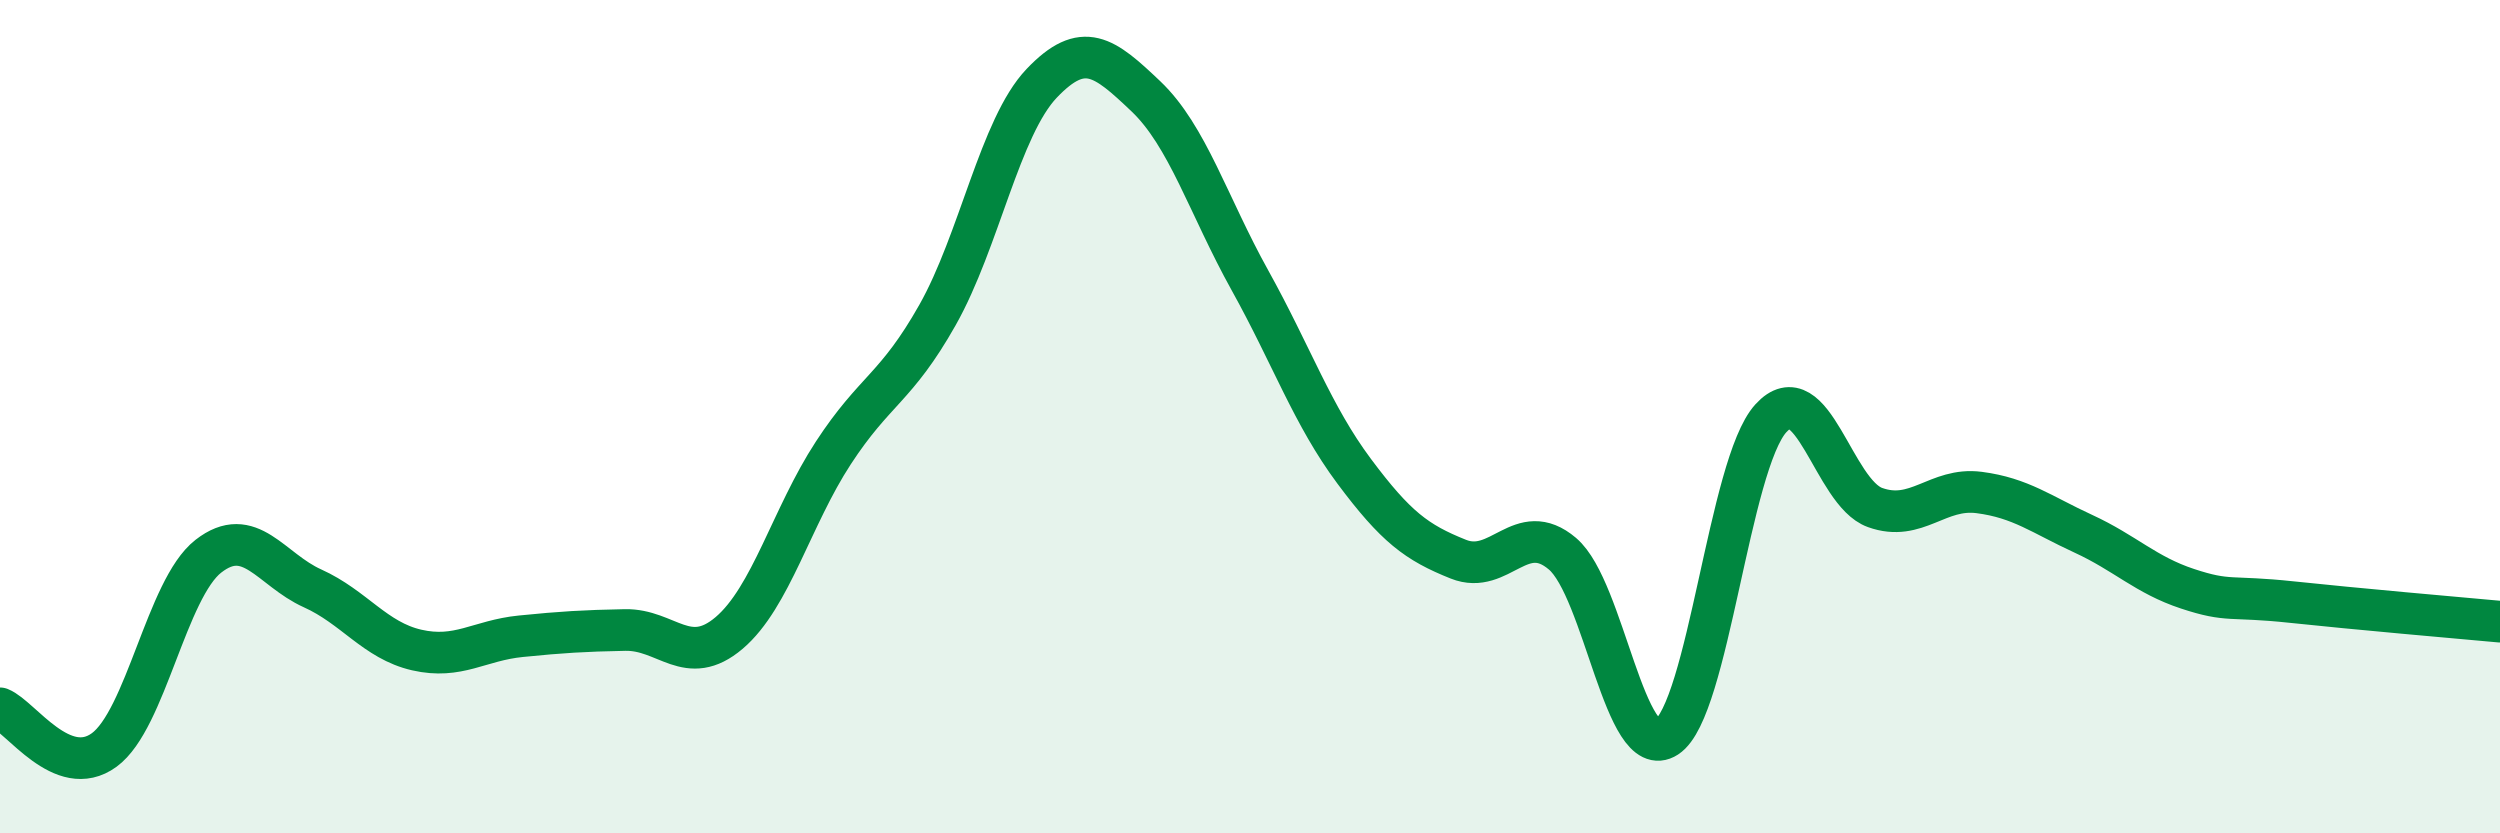 
    <svg width="60" height="20" viewBox="0 0 60 20" xmlns="http://www.w3.org/2000/svg">
      <path
        d="M 0,17 C 0.5,17.2 1.5,18.73 2.5,18 C 3.5,17.27 4,14.13 5,13.35 C 6,12.57 6.5,13.67 7.5,14.12 C 8.5,14.57 9,15.37 10,15.6 C 11,15.83 11.5,15.37 12.5,15.27 C 13.5,15.17 14,15.14 15,15.12 C 16,15.1 16.5,16.04 17.5,15.19 C 18.5,14.34 19,12.4 20,10.87 C 21,9.34 21.5,9.33 22.5,7.56 C 23.5,5.79 24,3.05 25,2 C 26,0.95 26.5,1.36 27.5,2.31 C 28.5,3.26 29,4.93 30,6.73 C 31,8.53 31.5,9.97 32.5,11.31 C 33.5,12.65 34,13.02 35,13.42 C 36,13.82 36.5,12.44 37.5,13.29 C 38.5,14.14 39,18.34 40,17.69 C 41,17.04 41.5,11.14 42.5,10.04 C 43.5,8.94 44,11.82 45,12.18 C 46,12.54 46.5,11.69 47.5,11.82 C 48.5,11.95 49,12.35 50,12.81 C 51,13.27 51.5,13.8 52.5,14.13 C 53.5,14.46 53.5,14.29 55,14.45 C 56.5,14.61 59,14.83 60,14.92L60 20L0 20Z"
        fill="#008740"
        opacity="0.1"
        stroke-linecap="round"
        stroke-linejoin="round"
      />
      <path
        d="M 0,17 C 0.5,17.2 1.5,18.73 2.5,18 C 3.5,17.27 4,14.13 5,13.35 C 6,12.57 6.5,13.67 7.5,14.12 C 8.5,14.57 9,15.37 10,15.6 C 11,15.83 11.5,15.37 12.5,15.27 C 13.5,15.17 14,15.14 15,15.12 C 16,15.1 16.5,16.04 17.5,15.19 C 18.5,14.34 19,12.4 20,10.87 C 21,9.34 21.5,9.33 22.5,7.56 C 23.5,5.79 24,3.05 25,2 C 26,0.95 26.5,1.36 27.5,2.31 C 28.5,3.26 29,4.93 30,6.73 C 31,8.53 31.5,9.97 32.5,11.31 C 33.5,12.65 34,13.02 35,13.42 C 36,13.82 36.5,12.44 37.5,13.29 C 38.5,14.14 39,18.34 40,17.69 C 41,17.04 41.5,11.14 42.5,10.04 C 43.5,8.94 44,11.82 45,12.18 C 46,12.54 46.5,11.69 47.5,11.82 C 48.5,11.95 49,12.35 50,12.81 C 51,13.27 51.5,13.8 52.5,14.13 C 53.5,14.46 53.5,14.29 55,14.45 C 56.5,14.61 59,14.83 60,14.92"
        stroke="#008740"
        stroke-width="1"
        fill="none"
        stroke-linecap="round"
        stroke-linejoin="round"
      />
    </svg>
  